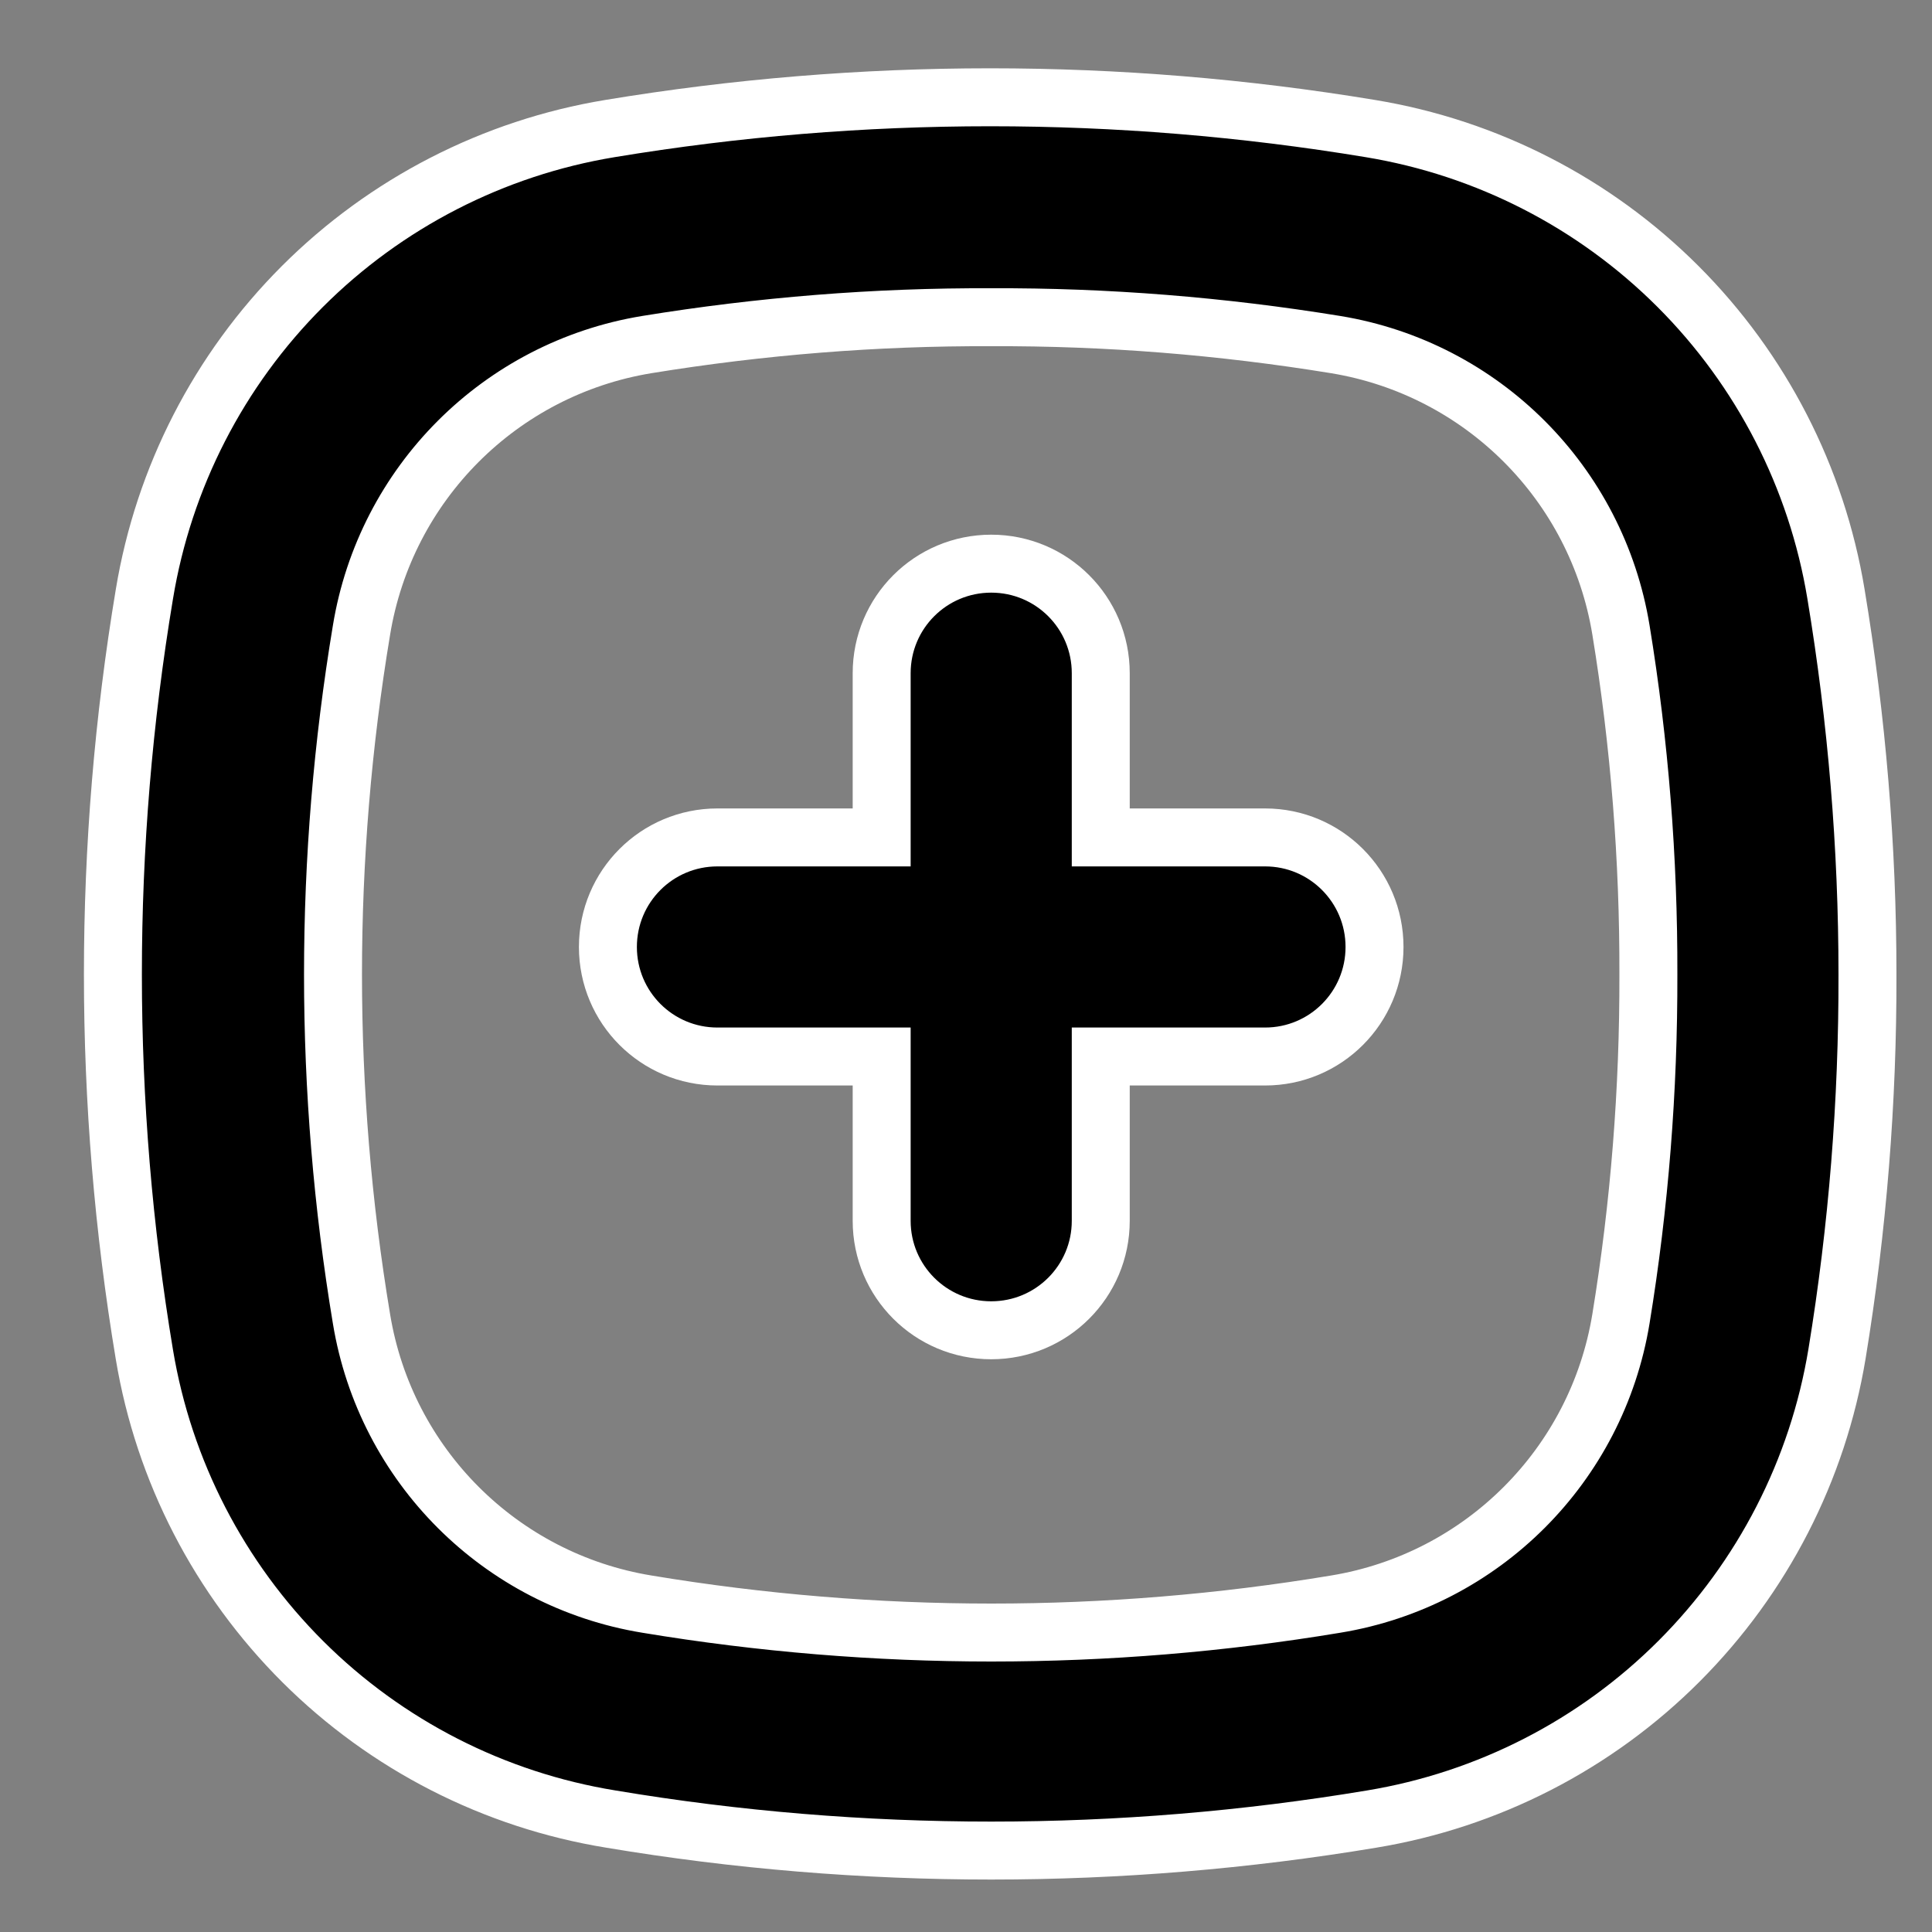 <?xml version="1.0" encoding="UTF-8"?>
<svg width="20px" height="20px" viewBox="0 0 20 20" version="1.1" xmlns="http://www.w3.org/2000/svg" xmlns:xlink="http://www.w3.org/1999/xlink">
    <rect x="0" y="0" width="20" height="20" fill="#808080" stroke="none"/>
    <title>Group 3</title>
    <g id="Profile" stroke="none" stroke-width="1" fill="none" fill-rule="evenodd">
        <g id="Group-3" transform="translate(1.169, 1.007)" fill="#000000" stroke="#FFFFFF" stroke-width="0.6">
            <path d="M5.155,17.824 C6.456,18.042 7.773,18.15 9.092,18.15 C10.411,18.15 11.728,18.041 13.03,17.824 C14.235,17.625 15.349,17.054 16.213,16.189 C17.077,15.324 17.649,14.212 17.848,13.006 C18.061,11.708 18.166,10.395 18.163,9.08 C18.163,7.761 18.053,6.443 17.837,5.142 C17.638,3.937 17.066,2.823 16.202,1.959 C15.337,1.094 14.224,0.523 13.018,0.324 C10.411,-0.108 7.75,-0.108 5.144,0.324 C3.938,0.523 2.824,1.096 1.961,1.959 C1.096,2.824 0.525,3.937 0.326,5.142 C-0.109,7.749 -0.109,10.41 0.326,13.017 C0.527,14.223 1.102,15.334 1.968,16.197 C2.834,17.059 3.948,17.628 5.155,17.824 L5.155,17.824 Z M9.092,2.277 C10.287,2.272 11.479,2.368 12.657,2.56 C14.174,2.809 15.362,3.997 15.611,5.514 C15.804,6.692 15.898,7.885 15.895,9.08 C15.898,10.274 15.804,11.467 15.611,12.645 C15.362,14.162 14.174,15.35 12.657,15.599 C10.298,15.991 7.89,15.991 5.529,15.599 C4.012,15.351 2.822,14.163 2.573,12.645 C2.18,10.285 2.18,7.877 2.573,5.517 C2.821,4 4.009,2.809 5.527,2.56 C6.705,2.368 7.897,2.272 9.092,2.277 Z" id="Fill-1"></path>
            <path d="M6.258,9.93 L7.958,9.93 L7.958,11.631 C7.958,12.257 8.465,12.764 9.092,12.764 C9.719,12.764 10.226,12.257 10.226,11.631 L10.226,9.93 L11.927,9.93 C12.553,9.93 13.06,9.423 13.06,8.796 C13.06,8.169 12.553,7.662 11.927,7.662 L10.226,7.662 L10.226,5.962 C10.226,5.335 9.719,4.828 9.092,4.828 C8.465,4.828 7.958,5.335 7.958,5.962 L7.958,7.662 L6.258,7.662 C5.631,7.662 5.124,8.169 5.124,8.796 C5.124,9.423 5.631,9.93 6.258,9.93 Z" id="Fill-2"></path>
        </g>
    </g>
</svg>